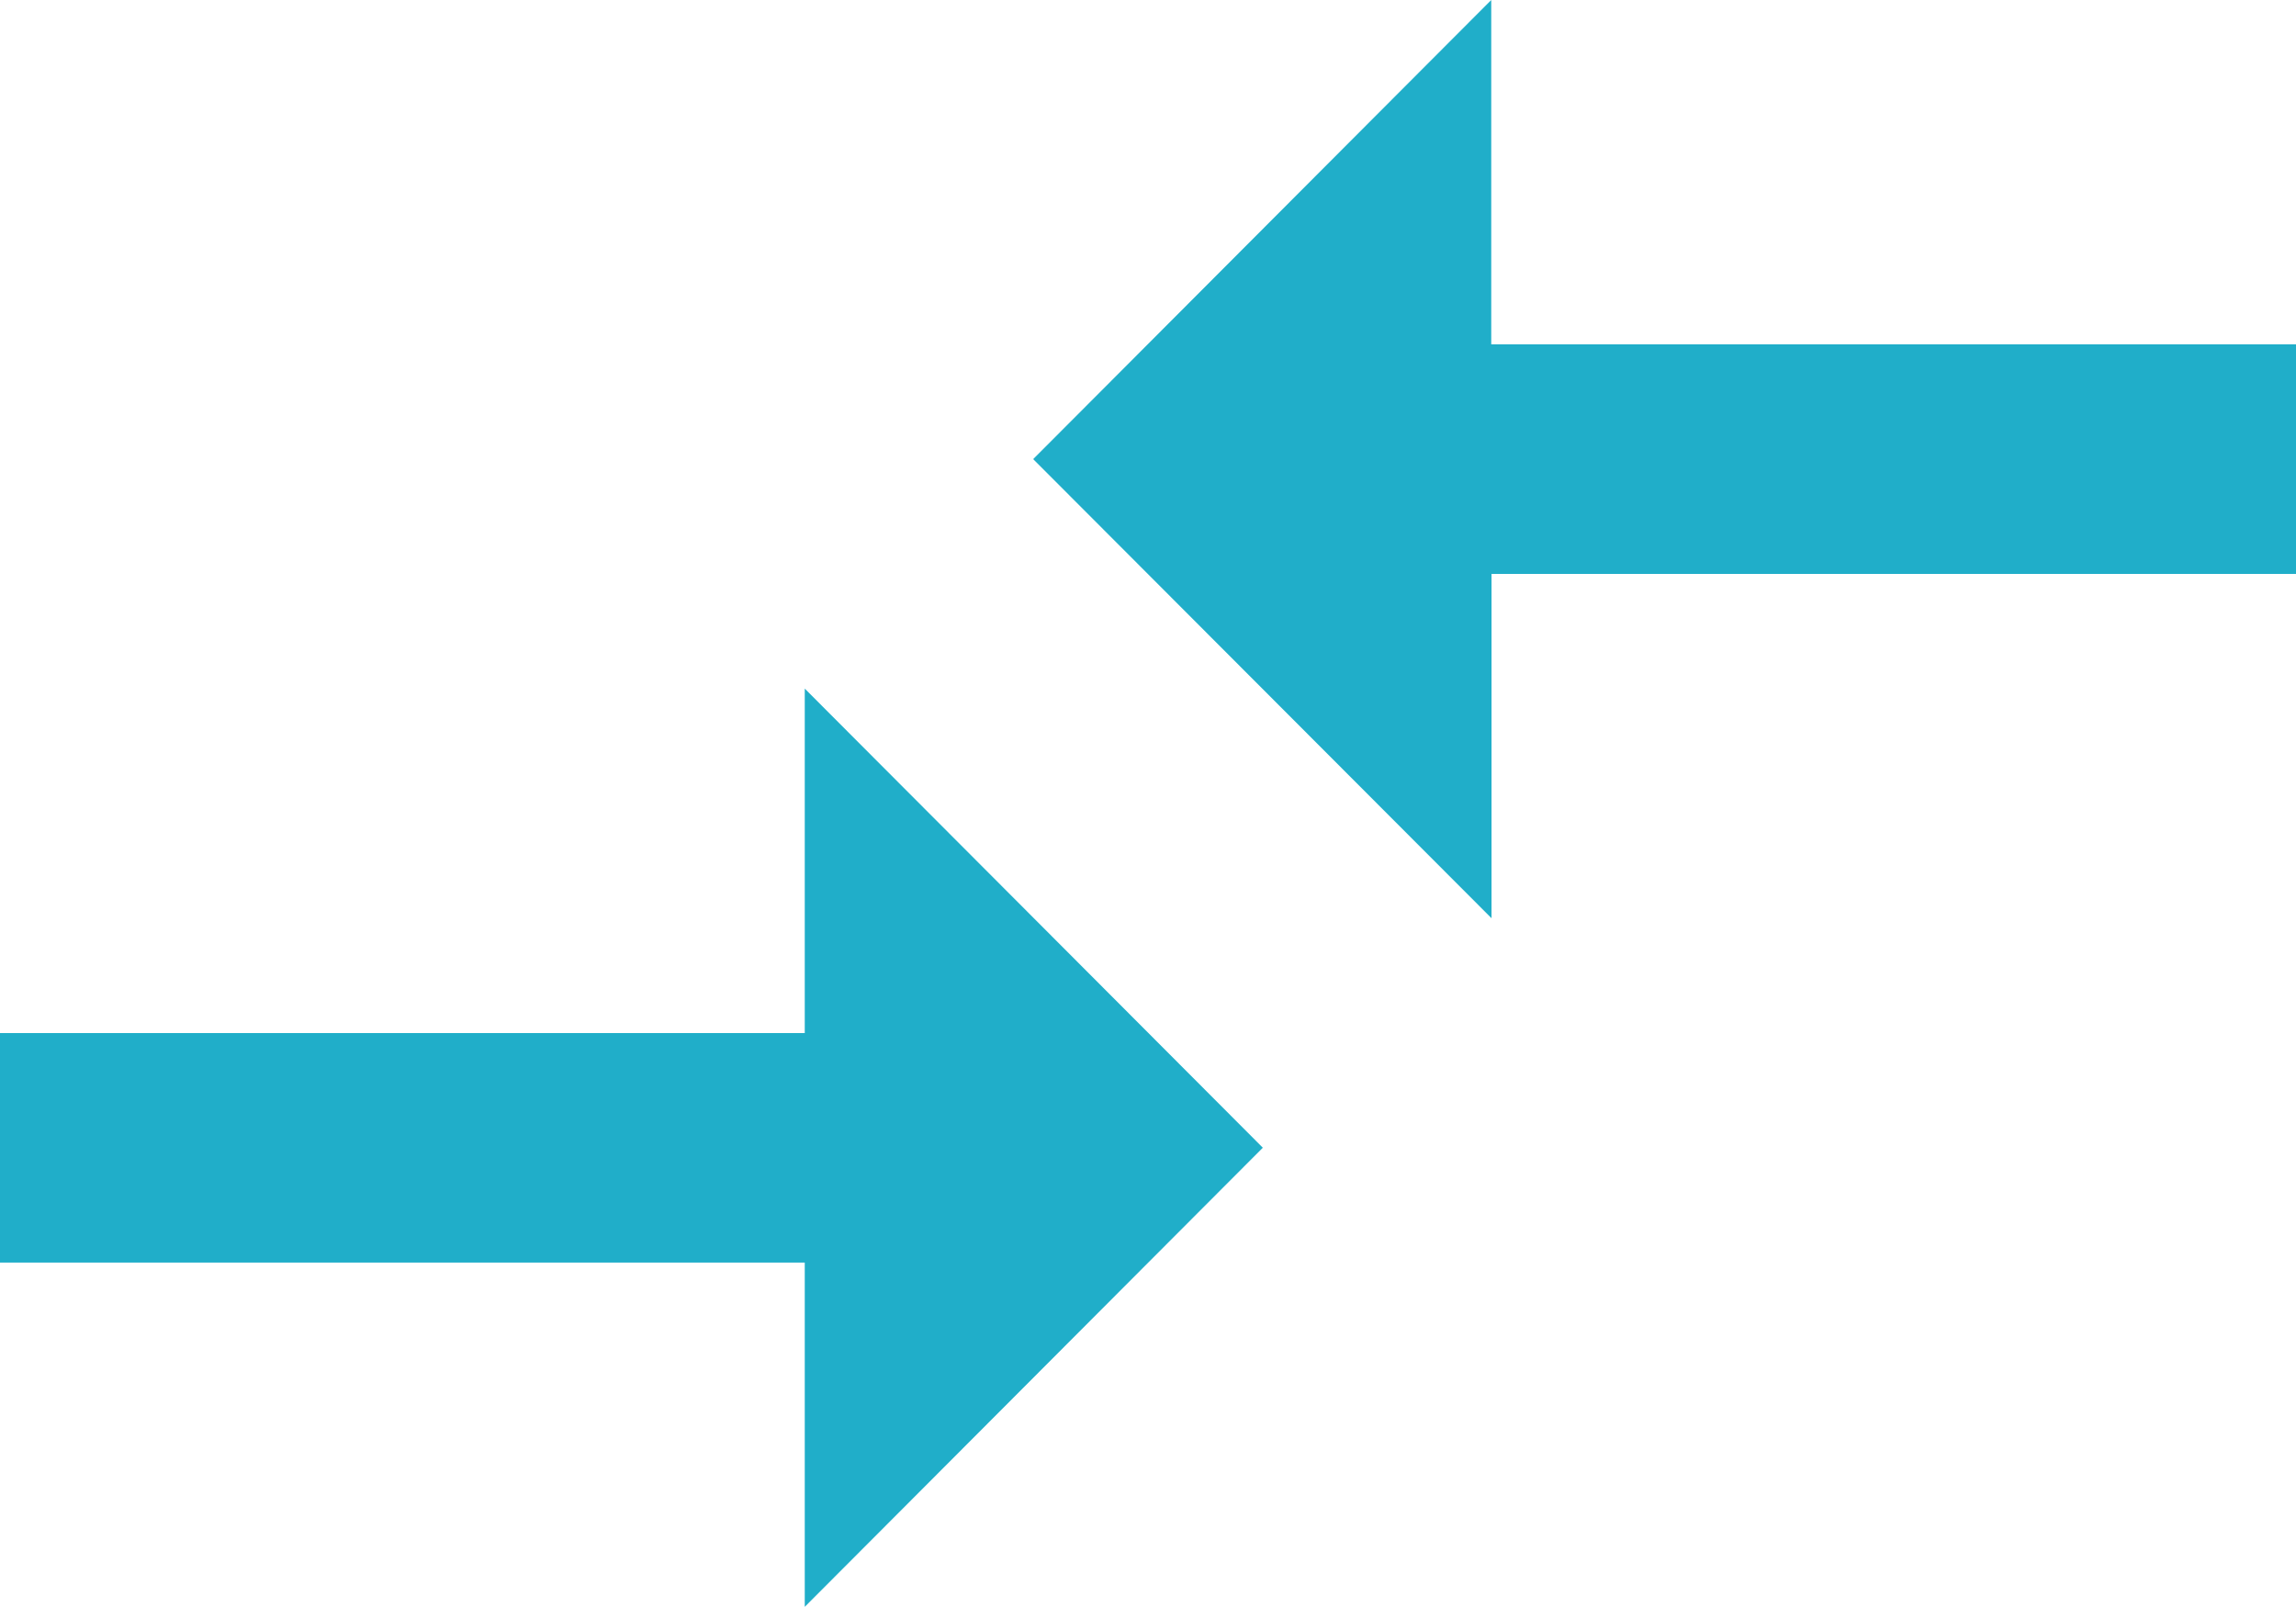 <svg xmlns="http://www.w3.org/2000/svg" width="33.432" height="23.402" viewBox="0 0 33.432 23.402">
  <path id="Icon_material-compare-arrows" data-name="Icon material-compare-arrows" d="M14.718,22.544H3v3.343H14.718V30.9l6.67-6.686-6.67-6.686v5.015Zm10-1.672V15.858H36.432V12.515H24.714V7.5l-6.67,6.686Z" transform="translate(-3 -7.5)" fill="#20aec9"/>
</svg>
